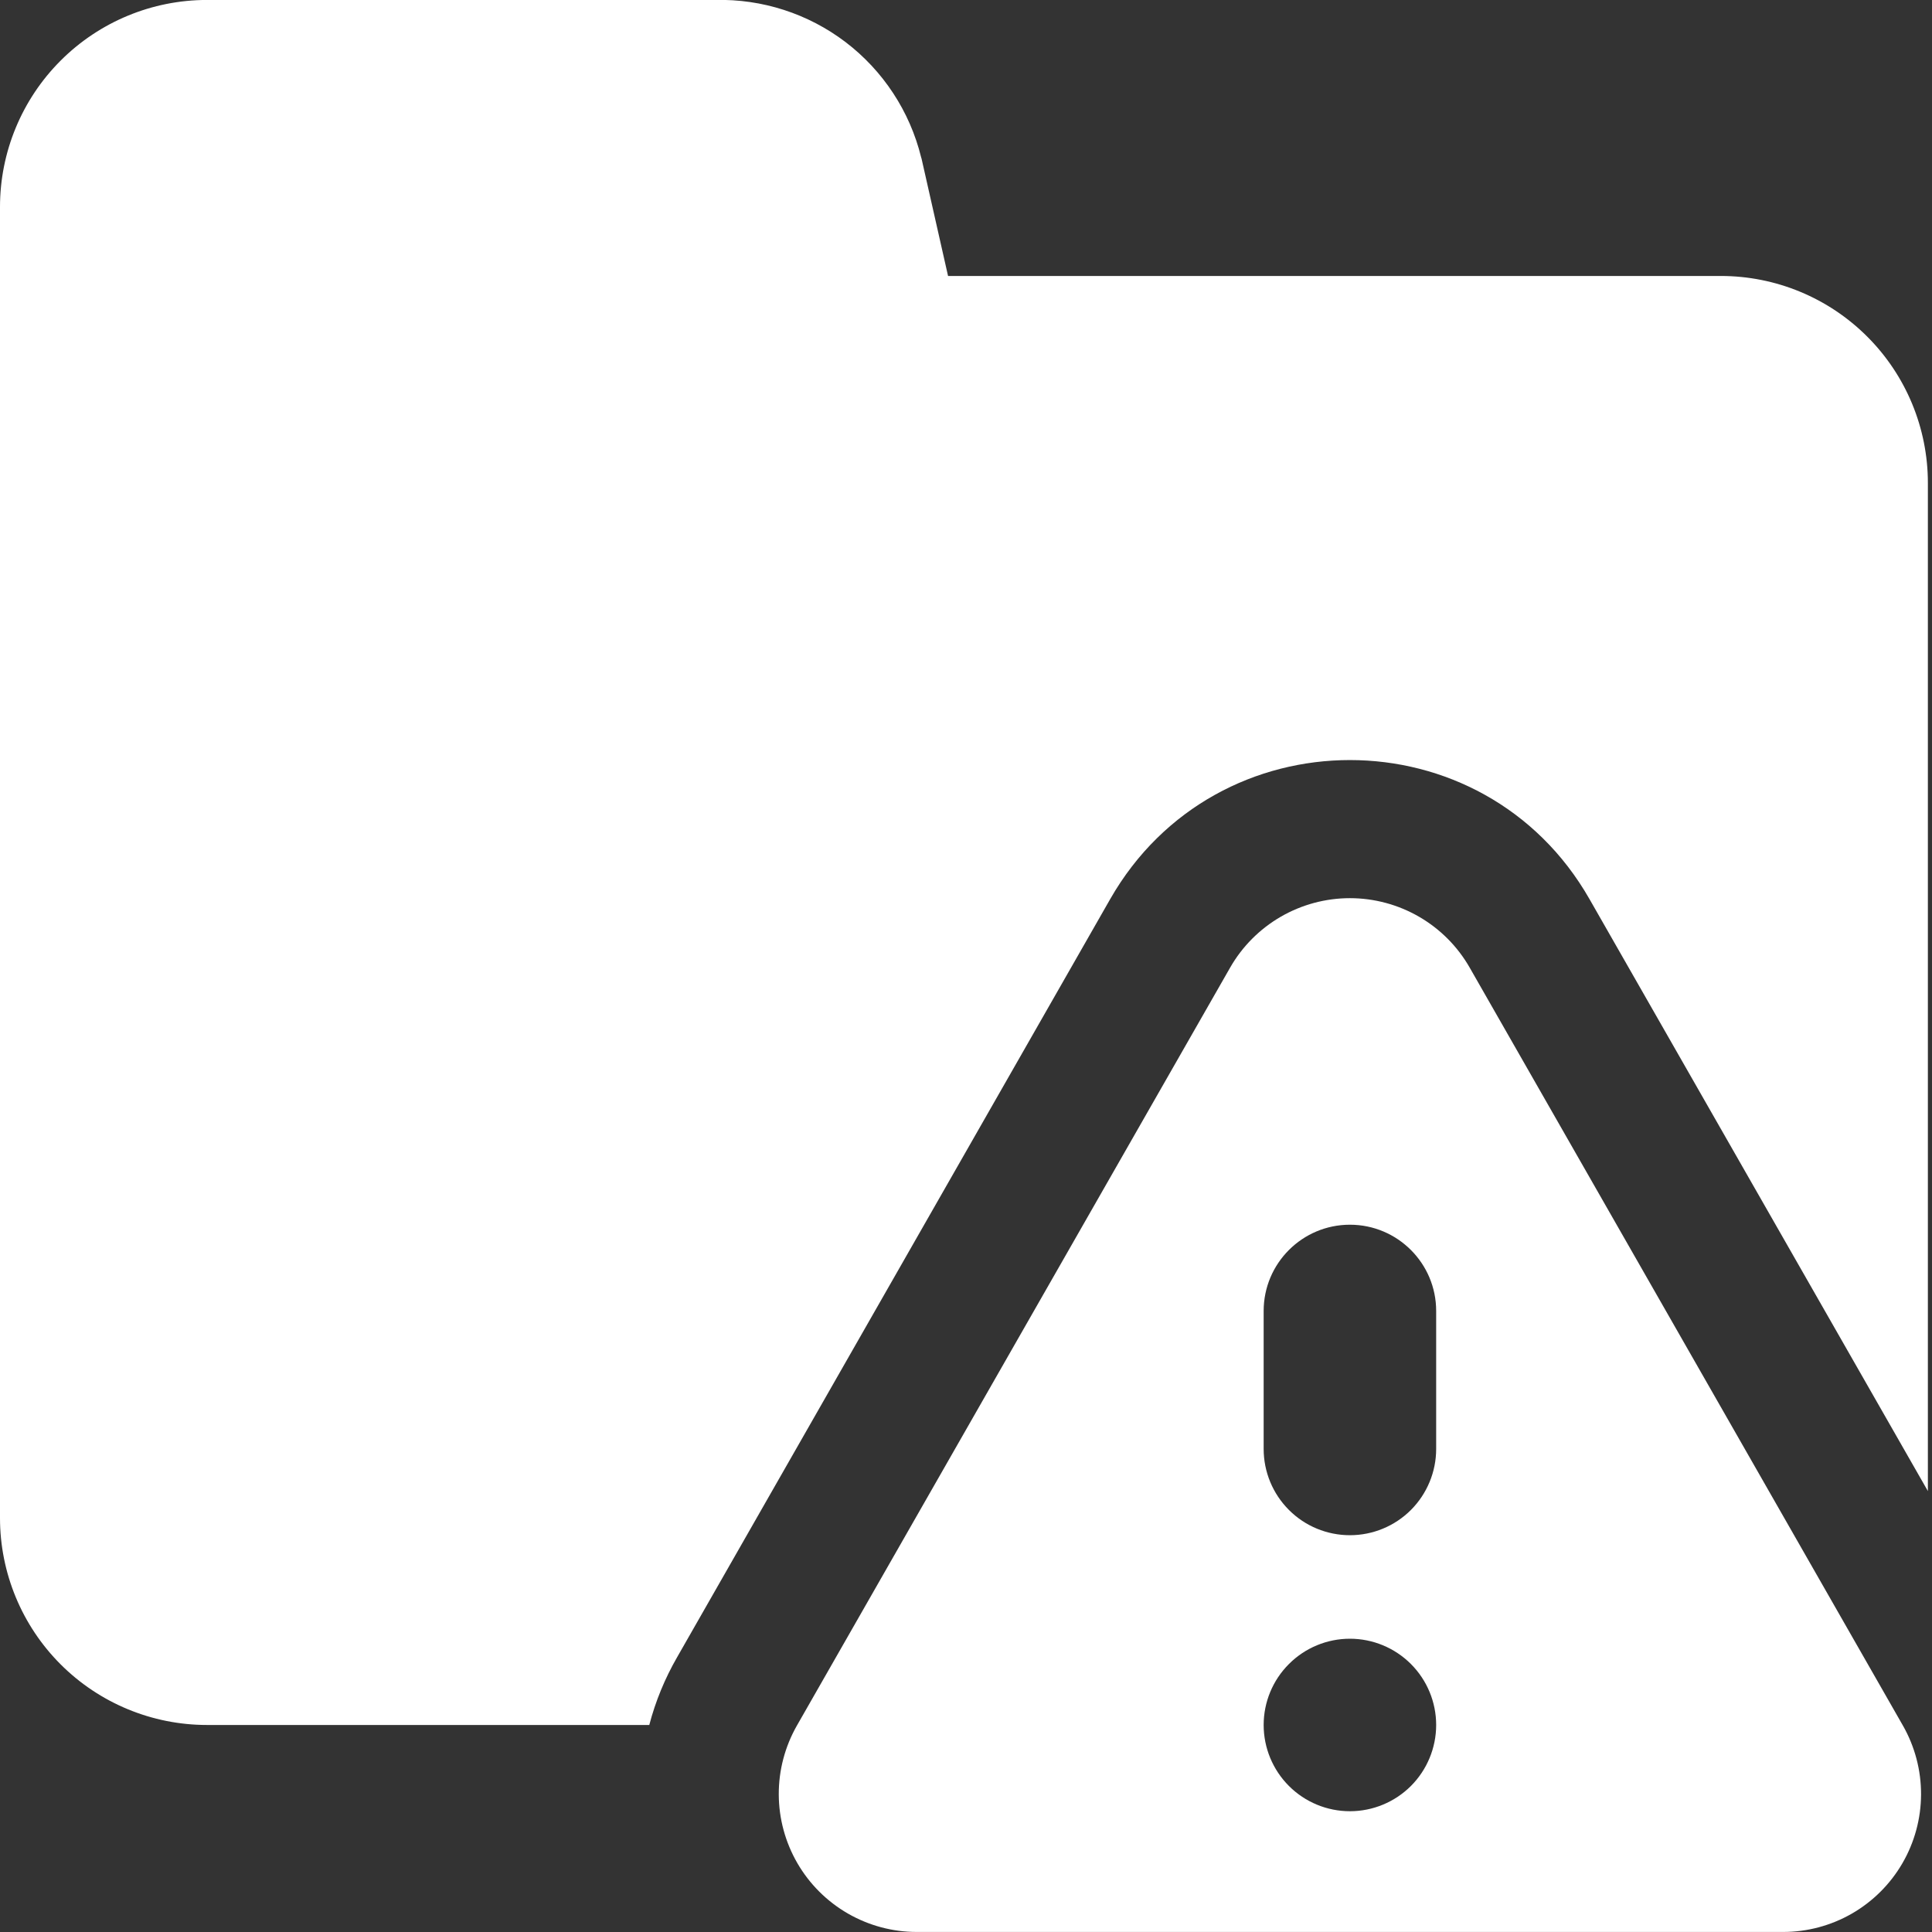 <svg width="45" height="45" viewBox="0 0 45 45" fill="none" xmlns="http://www.w3.org/2000/svg">
<rect x="0" y="0" width="45" height="45" fill="#333333" stroke="none"/>
<path fill-rule="evenodd" clip-rule="evenodd" d="M19.694 0.98C18.823 0.318 17.753 -0.027 16.66 -0.001H4.821C3.543 -0.001 2.316 0.507 1.412 1.412C0.508 2.316 0 3.542 0 4.821L0 35.357C0 36.635 0.508 37.862 1.412 38.766C2.316 39.67 3.543 40.178 4.821 40.178H15.123C15.268 39.624 15.487 39.093 15.773 38.597L25.859 20.941C28.328 16.624 34.557 16.624 37.022 20.941L44.904 34.73V11.249C44.904 9.971 44.396 8.744 43.491 7.84C42.587 6.936 41.361 6.428 40.082 6.428H22.082L21.465 3.696L21.455 3.664C21.192 2.594 20.57 1.647 19.694 0.98ZM28.652 22.538C28.933 22.046 29.34 21.638 29.829 21.354C30.319 21.07 30.876 20.92 31.442 20.92C32.008 20.92 32.565 21.07 33.055 21.354C33.545 21.638 33.951 22.046 34.232 22.538L44.322 40.191C44.601 40.68 44.747 41.234 44.745 41.797C44.743 42.36 44.593 42.913 44.31 43.4C44.027 43.887 43.621 44.291 43.133 44.572C42.645 44.852 42.092 45 41.529 44.999H21.352C20.79 44.999 20.237 44.851 19.749 44.57C19.261 44.289 18.856 43.885 18.573 43.398C18.291 42.911 18.141 42.359 18.139 41.796C18.137 41.233 18.283 40.68 18.562 40.191L28.652 22.538ZM31.442 42.187C31.975 42.187 32.486 41.975 32.863 41.599C33.239 41.222 33.451 40.711 33.451 40.178C33.451 39.645 33.239 39.134 32.863 38.758C32.486 38.381 31.975 38.169 31.442 38.169C30.909 38.169 30.398 38.381 30.022 38.758C29.645 39.134 29.433 39.645 29.433 40.178C29.433 40.711 29.645 41.222 30.022 41.599C30.398 41.975 30.909 42.187 31.442 42.187ZM31.442 28.526C32.551 28.526 33.451 29.426 33.451 30.535V33.749C33.451 34.282 33.239 34.793 32.863 35.17C32.486 35.547 31.975 35.758 31.442 35.758C30.909 35.758 30.398 35.547 30.022 35.17C29.645 34.793 29.433 34.282 29.433 33.749V30.535C29.433 29.426 30.333 28.526 31.442 28.526Z" fill="white"/>
</svg>
